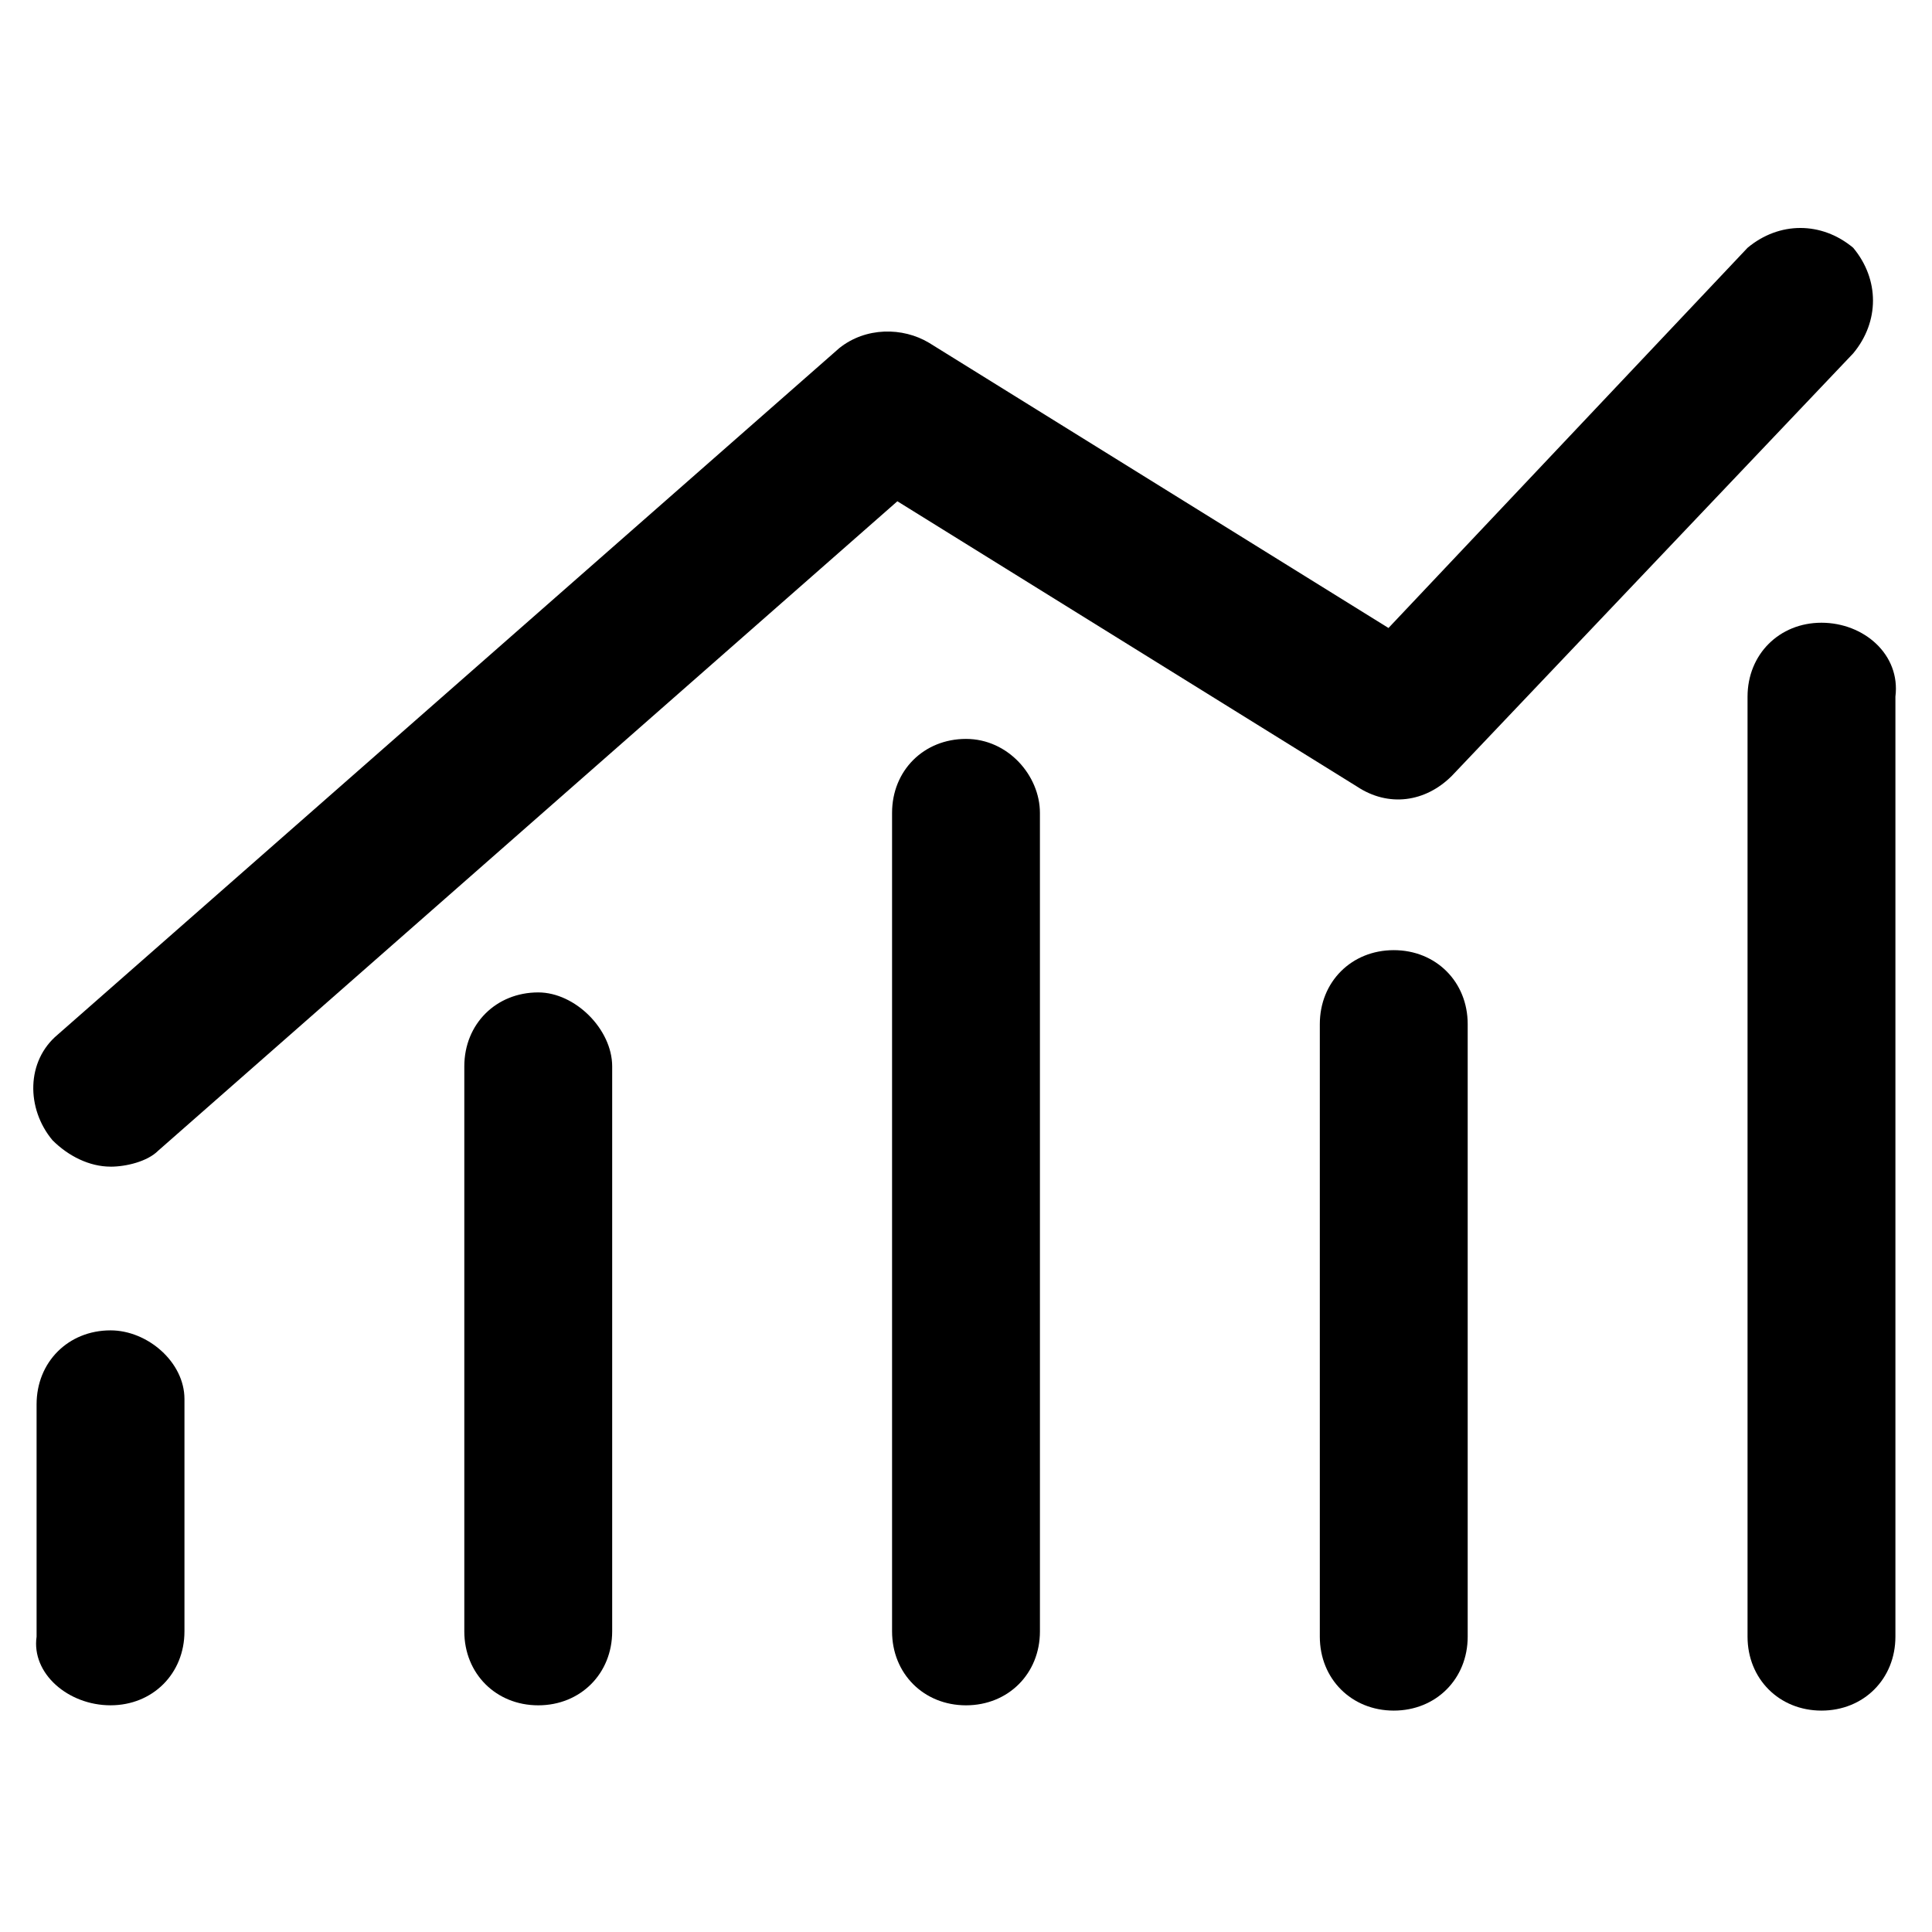 <?xml version="1.0" encoding="UTF-8"?>
<!-- Uploaded to: SVG Repo, www.svgrepo.com, Generator: SVG Repo Mixer Tools -->
<svg fill="#000000" width="800px" height="800px" version="1.1" viewBox="144 144 512 512" xmlns="http://www.w3.org/2000/svg">
 <g>
  <path d="m173.29 453.18c4.199 0 9.797-1.398 12.594-4.199l195.93-172.14 121.75 75.57c8.398 5.598 18.191 4.199 25.191-2.801l106.36-111.96c6.996-8.398 6.996-19.594 0-27.988-8.398-6.996-19.594-6.996-27.988 0l-95.164 100.76-121.75-75.57c-6.996-4.199-16.793-4.199-23.789 1.398l-207.12 181.93c-8.398 6.996-8.398 19.594-1.398 27.988 4.195 4.203 9.793 7.004 15.391 7.004z"/>
  <path d="m173.29 496.56c-11.195 0-19.594 8.398-19.594 19.594v61.578c-1.398 9.793 8.398 18.191 19.594 18.191 11.195 0 19.594-8.398 19.594-19.594v-61.578c-0.004-9.797-9.797-18.191-19.594-18.191z"/>
  <path d="m400 339.82c-11.195 0-19.594 8.398-19.594 19.594v216.92c0 11.195 8.398 19.594 19.594 19.594s19.594-8.398 19.594-19.594l-0.004-216.92c0-9.797-8.395-19.594-19.59-19.594z"/>
  <path d="m626.71 309.03c-11.195 0-19.594 8.398-19.594 19.594v249.11c0 11.195 8.398 19.594 19.594 19.594 11.195 0 19.594-8.398 19.594-19.594v-249.11c1.398-11.195-8.395-19.594-19.594-19.594z"/>
  <path d="m286.64 407c-11.195 0-19.594 8.398-19.594 19.594v149.74c0 11.195 8.398 19.594 19.594 19.594s19.594-8.398 19.594-19.594v-149.74c0-9.797-9.797-19.594-19.594-19.594z"/>
  <path d="m513.36 395.8c-11.195 0-19.594 8.398-19.594 19.594v162.34c0 11.195 8.398 19.594 19.594 19.594 11.195 0 19.594-8.398 19.594-19.594v-162.34c0-11.199-8.398-19.594-19.594-19.594z"/>
 </g>
</svg>